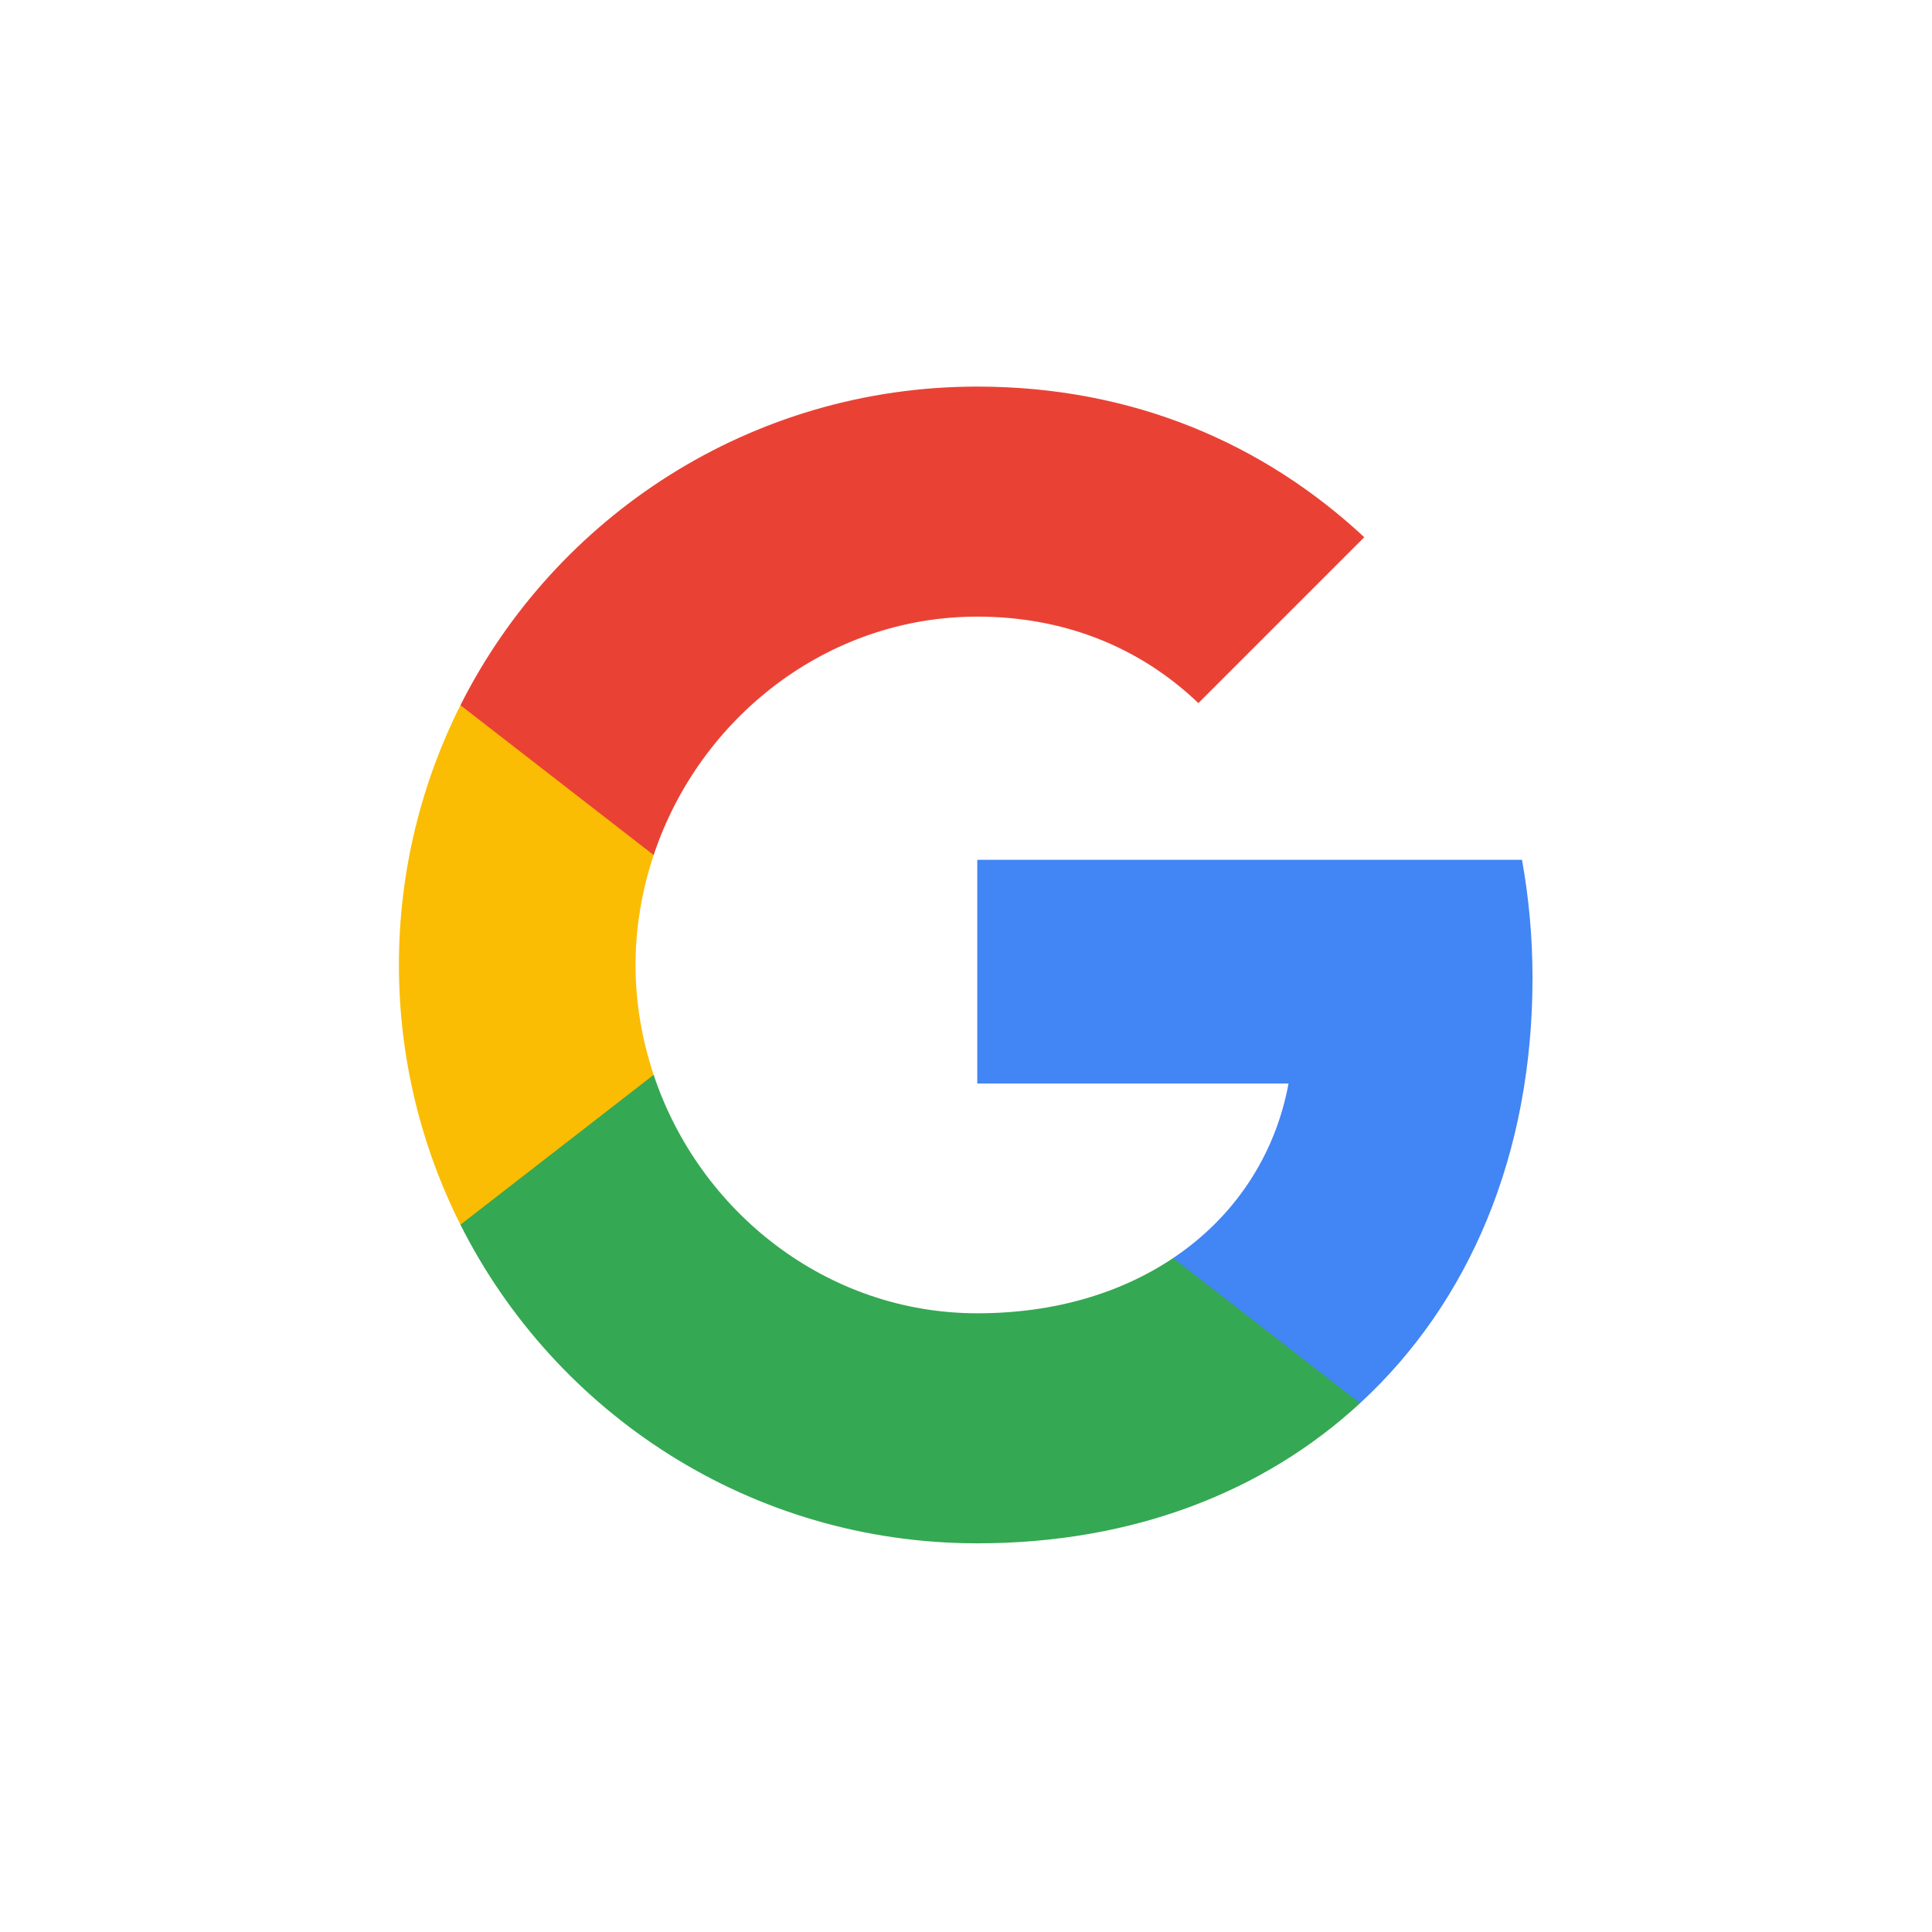<svg width="247" height="247" viewBox="0 0 247 247" fill="none" xmlns="http://www.w3.org/2000/svg">
<path d="M195.926 125.047C195.926 119.804 195.456 114.762 194.582 109.922H124.941V138.524H164.736C163.022 147.767 157.812 155.598 149.981 160.842V179.394H173.878C187.86 166.522 195.926 147.565 195.926 125.047Z" fill="#4285F4"/>
<path d="M124.943 197.309C144.908 197.309 161.645 190.688 173.879 179.395L149.982 160.842C143.361 165.279 134.891 167.9 124.943 167.9C105.684 167.9 89.383 154.893 83.569 137.416H58.865V156.574C71.032 180.74 96.038 197.309 124.943 197.309Z" fill="#34A853"/>
<path d="M83.568 137.416C82.089 132.979 81.249 128.24 81.249 123.367C81.249 118.493 82.089 113.754 83.568 109.318V90.16H58.864C53.857 100.142 51 111.436 51 123.367C51 135.298 53.857 146.592 58.864 156.574L83.568 137.416Z" fill="#FBBC04"/>
<path d="M124.943 78.833C135.799 78.833 145.546 82.563 153.209 89.89L174.417 68.682C161.612 56.751 144.874 49.424 124.943 49.424C96.038 49.424 71.032 65.994 58.865 90.159L83.569 109.317C89.383 91.84 105.684 78.833 124.943 78.833Z" fill="#E94235"/>
</svg>
